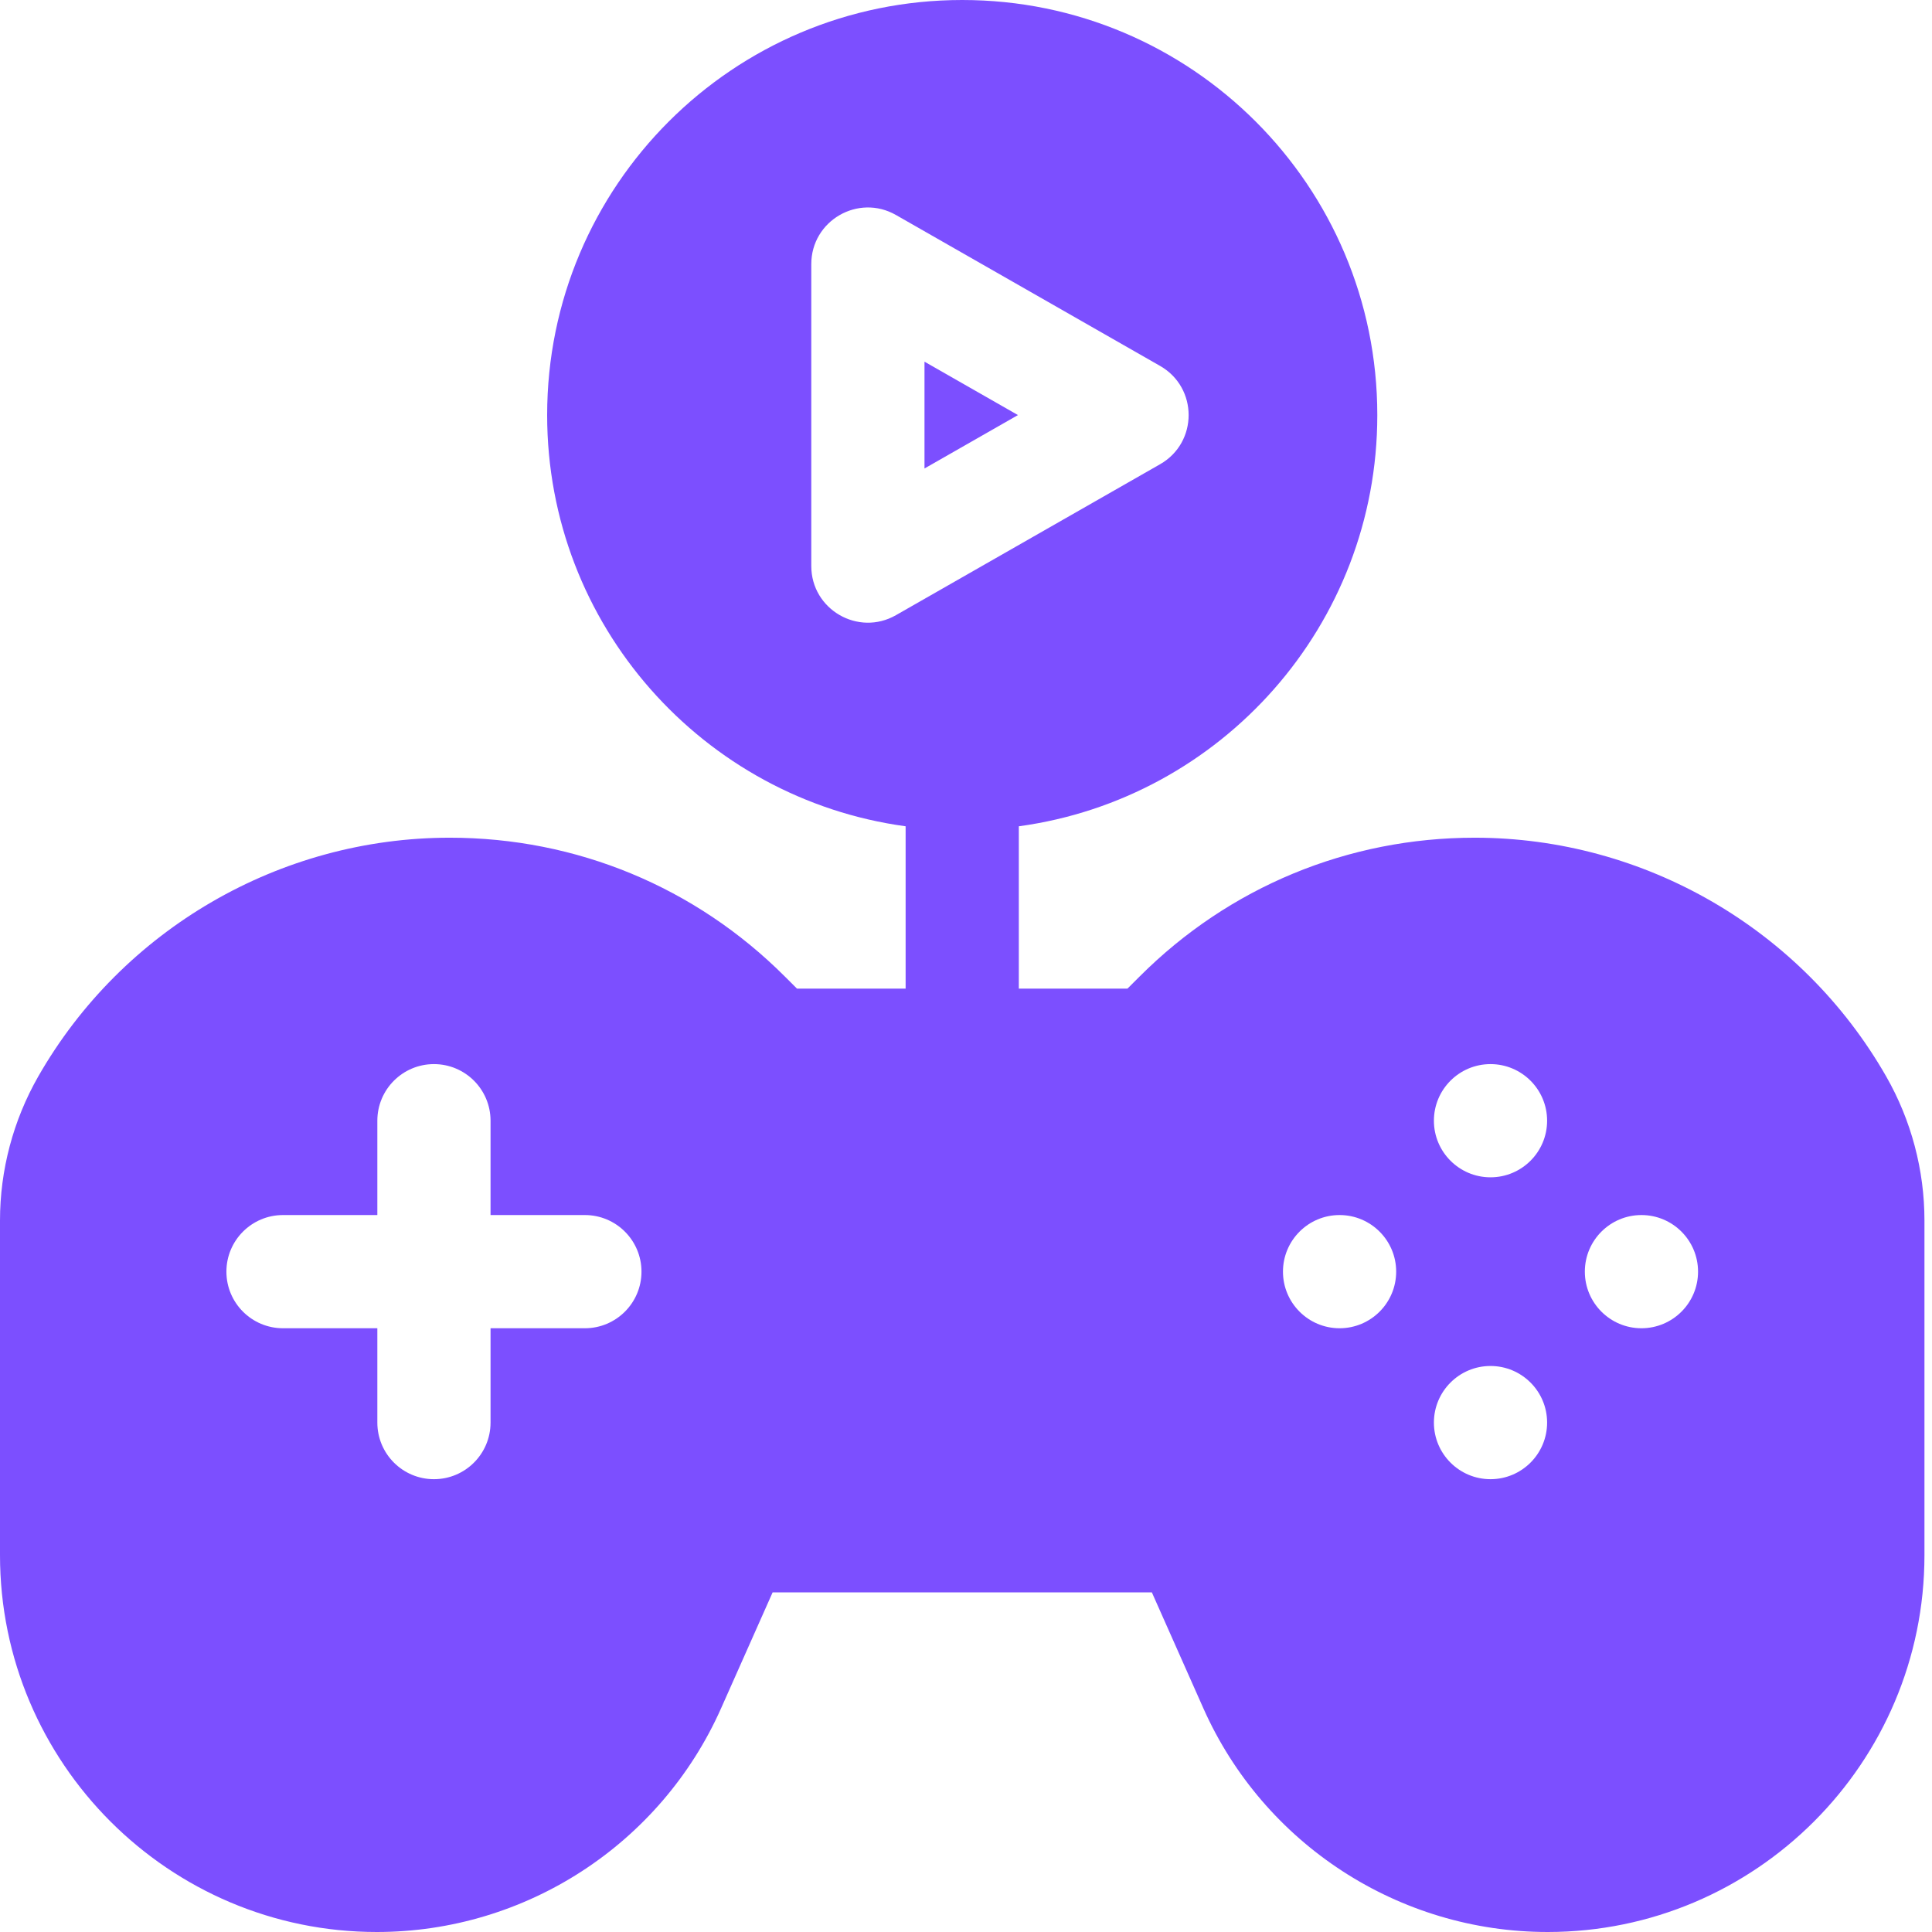 <svg width="64" height="64" viewBox="0 0 64 64" fill="none" xmlns="http://www.w3.org/2000/svg">
<g clip-path="url(#clip0_1790_300)">
<path d="M62.484 35.661C59.695 30.781 54.472 27.75 48.852 27.75C44.658 27.75 40.715 29.383 37.75 32.349L37.348 32.75H33.75V27.372C40.457 26.458 45.625 20.708 45.625 13.75C45.625 6.156 39.469 0 31.875 0C24.281 0 18.125 6.156 18.125 13.75C18.125 20.708 23.293 26.458 30 27.372V32.75H26.402L26 32.349C23.035 29.383 19.092 27.75 14.898 27.75C9.278 27.75 4.055 30.781 1.266 35.661C0.438 37.111 0 38.76 0 40.43V51.518C0 58.401 5.599 64 12.482 64C17.41 64 21.887 61.09 23.888 56.587L25.594 52.75H38.157L39.862 56.587C41.864 61.09 46.341 64 51.268 64C58.151 64 63.75 58.401 63.75 51.518V40.43C63.75 38.76 63.312 37.111 62.484 35.661ZM26.875 18.75V8.75C26.875 7.31 28.43 6.408 29.68 7.122L38.43 12.122C39.69 12.842 39.69 14.658 38.43 15.378L29.68 20.378C28.43 21.092 26.875 20.19 26.875 18.75ZM19.375 44H16.25V47.125C16.25 48.16 15.411 49 14.375 49C13.339 49 12.5 48.16 12.5 47.125V44H9.375C8.339 44 7.5 43.16 7.5 42.125C7.5 41.09 8.339 40.25 9.375 40.25H12.5V37.125C12.5 36.09 13.339 35.25 14.375 35.25C15.411 35.25 16.25 36.09 16.25 37.125V40.25H19.375C20.41 40.25 21.25 41.09 21.25 42.125C21.25 43.16 20.41 44 19.375 44ZM44.375 44C43.34 44 42.5 43.16 42.5 42.125C42.5 41.09 43.34 40.25 44.375 40.25C45.41 40.25 46.25 41.09 46.25 42.125C46.25 43.16 45.41 44 44.375 44ZM49.375 49C48.34 49 47.5 48.16 47.5 47.125C47.5 46.09 48.34 45.25 49.375 45.25C50.41 45.25 51.25 46.09 51.25 47.125C51.25 48.16 50.41 49 49.375 49ZM49.375 39C48.34 39 47.5 38.16 47.5 37.125C47.5 36.09 48.34 35.25 49.375 35.25C50.41 35.25 51.25 36.09 51.25 37.125C51.25 38.16 50.41 39 49.375 39ZM54.375 44C53.34 44 52.5 43.16 52.5 42.125C52.5 41.09 53.34 40.25 54.375 40.25C55.41 40.25 56.25 41.09 56.25 42.125C56.25 43.16 55.41 44 54.375 44Z" fill="#7C4FFF"/>
<path d="M30.625 15.519L33.721 13.75L30.625 11.981V15.519Z" fill="#7C4FFF"/>
</g>
<defs>
<clipPath id="clip0_1790_300">
<rect width="63.75" height="64" fill="white"/>
</clipPath>
</defs>
</svg>

